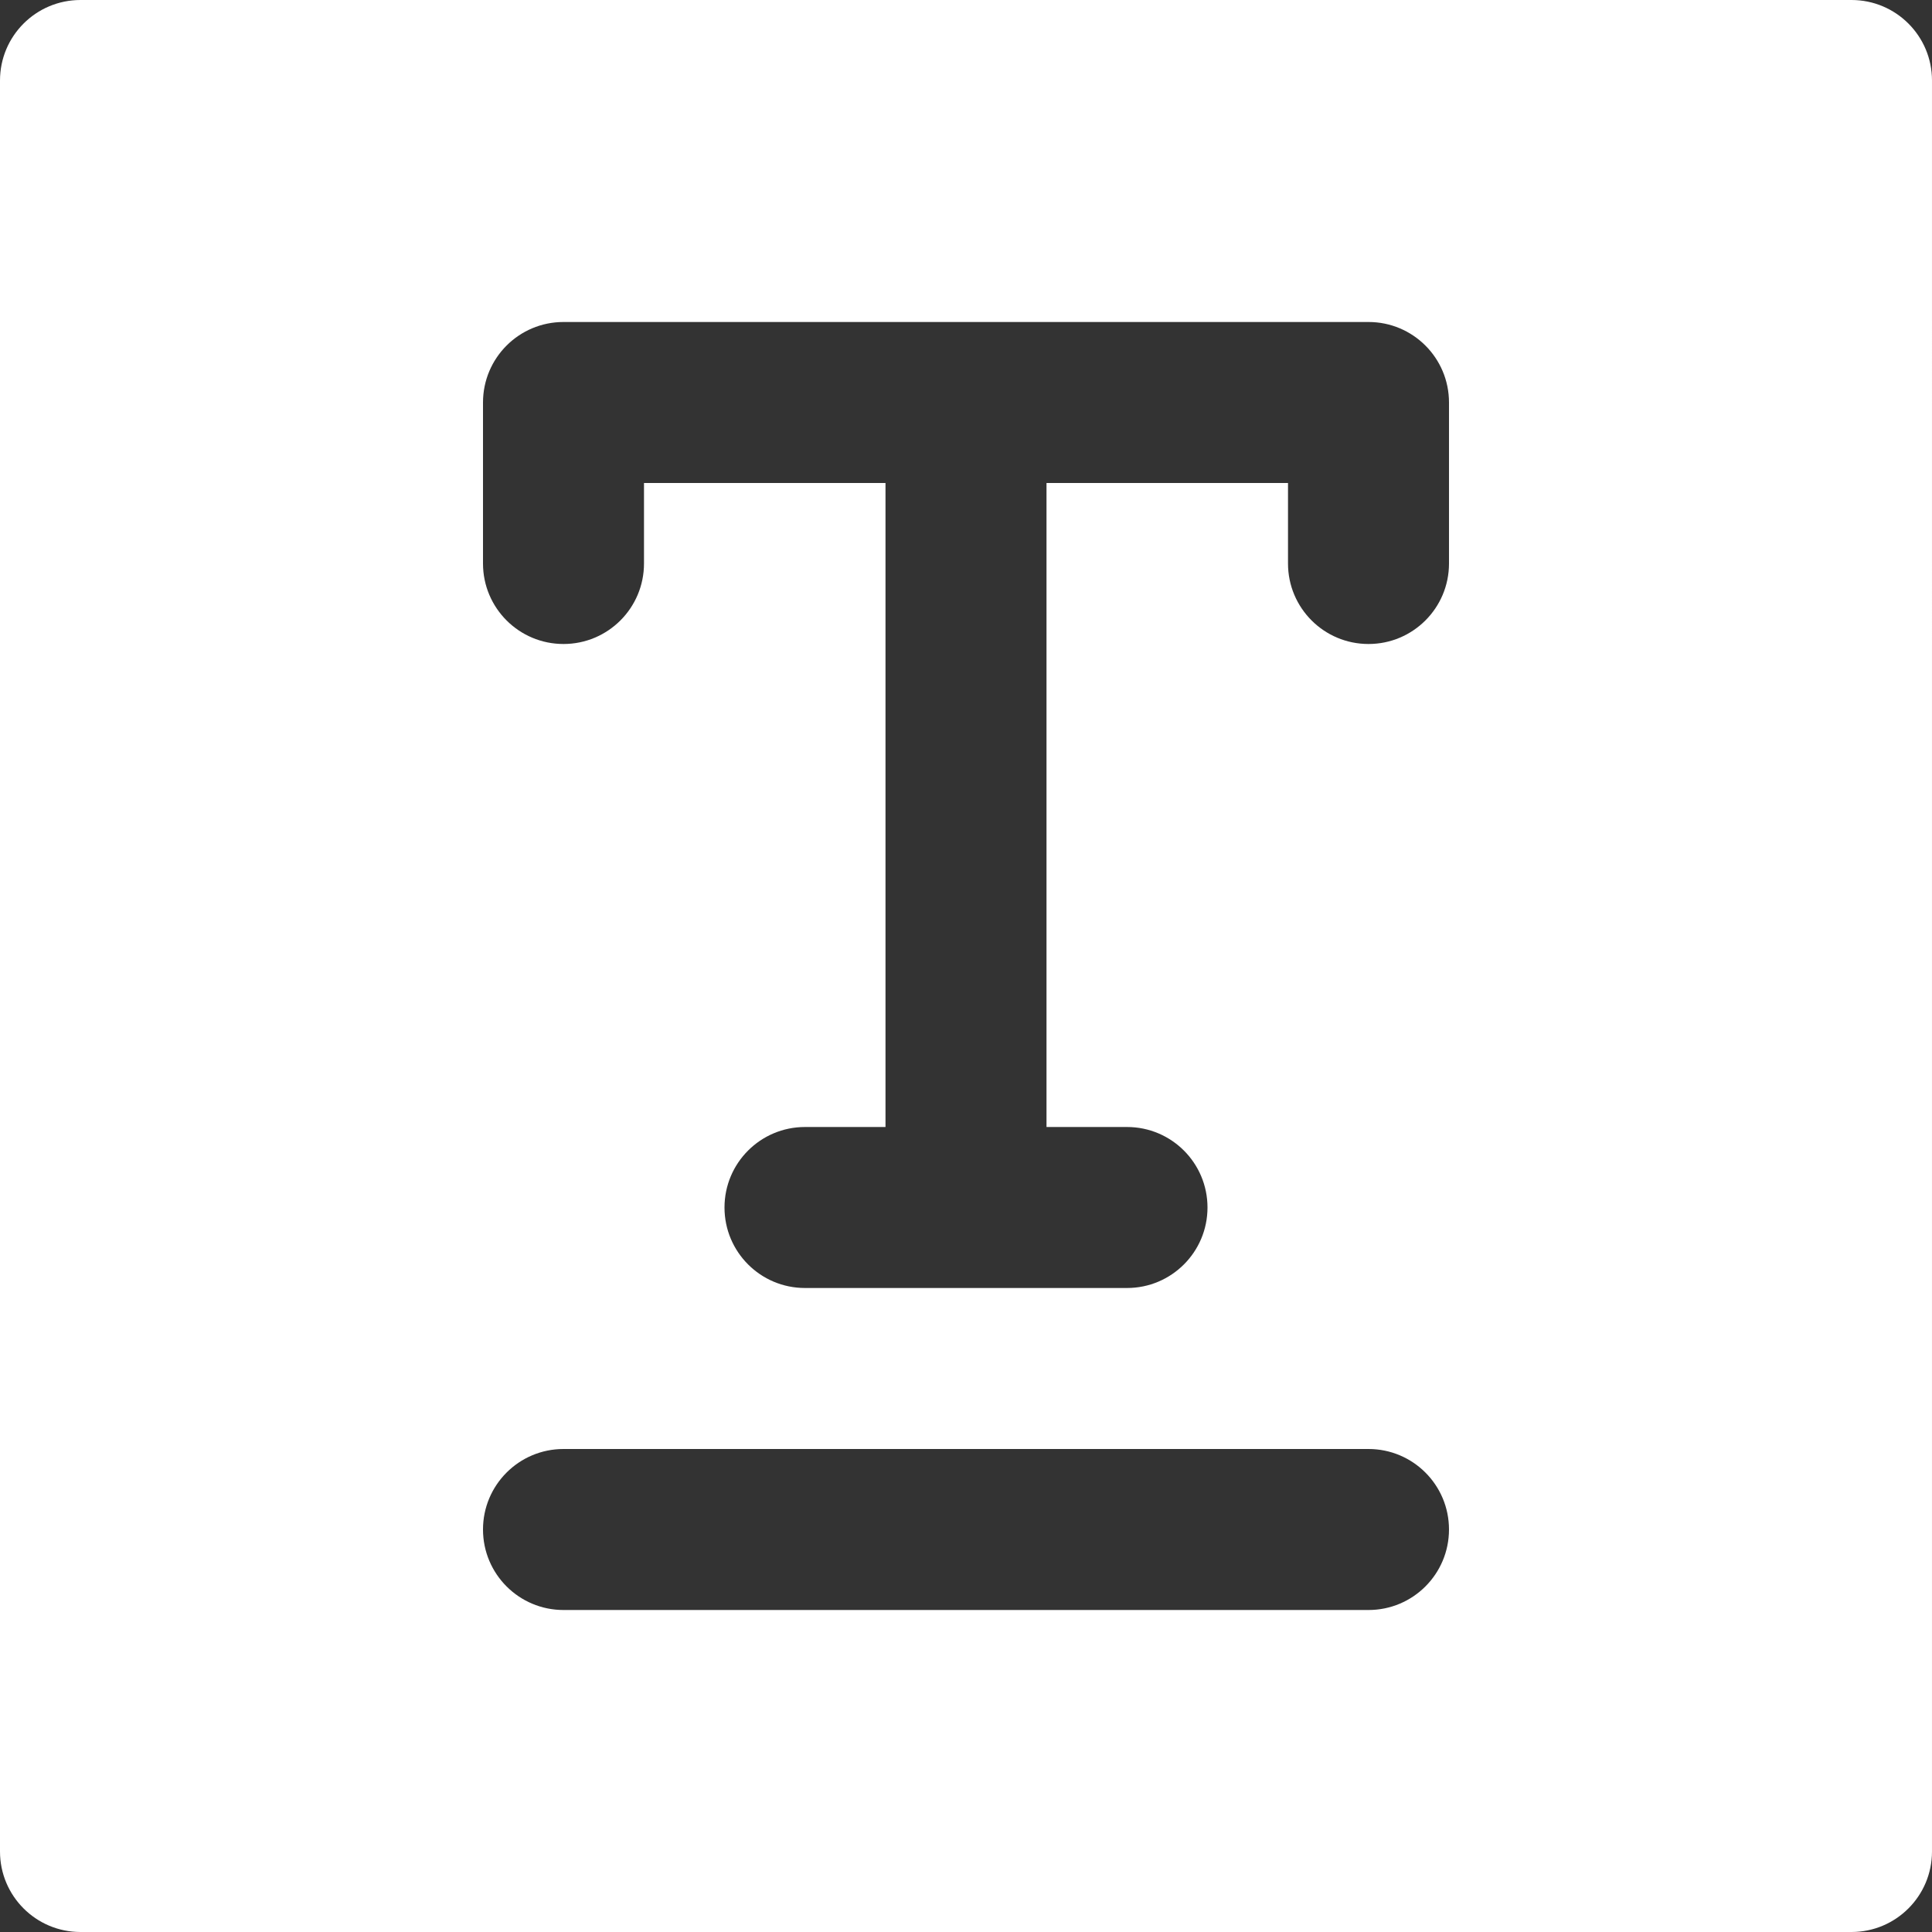 <?xml version="1.0" encoding="iso-8859-1"?>
<svg version="1.1" id="Layer_1" xmlns="http://www.w3.org/2000/svg" xmlns:xlink="http://www.w3.org/1999/xlink" x="0px" y="0px"
	 viewBox="0 0 512 512" style="enable-background:new 0 0 512 512;" xml:space="preserve">
<rect x="0" y="0" width="512" height="512" fill="#333333" stroke="none"/>
<g>
	<g>
		<path  style="fill: #ffffff;" d="M490.667,0H21.333C9.536,0,0,9.557,0,21.333v469.333C0,502.443,9.536,512,21.333,512h469.333
			c11.797,0,21.333-9.557,21.333-21.333V21.333C512,9.557,502.464,0,490.667,0z M362.667,426.667H149.333
			c-11.797,0-21.333-9.557-21.333-21.333S137.536,384,149.333,384h213.333c11.797,0,21.333,9.557,21.333,21.333
			S374.464,426.667,362.667,426.667z M384,149.333c0,11.776-9.536,21.333-21.333,21.333s-21.333-9.557-21.333-21.333V128h-64
			v170.667h21.333c11.797,0,21.333,9.557,21.333,21.333s-9.536,21.333-21.333,21.333h-85.333C201.536,341.333,192,331.776,192,320
			s9.536-21.333,21.333-21.333h21.333V128h-64v21.333c0,11.776-9.536,21.333-21.333,21.333c-11.797,0-21.333-9.557-21.333-21.333
			v-42.667c0-11.776,9.536-21.333,21.333-21.333h213.333c11.797,0,21.333,9.557,21.333,21.333V149.333z"/>
	</g>
</g>
<g>
</g>
<g>
</g>
<g>
</g>
<g>
</g>
<g>
</g>
<g>
</g>
<g>
</g>
<g>
</g>
<g>
</g>
<g>
</g>
<g>
</g>
<g>
</g>
<g>
</g>
<g>
</g>
<g>
</g>
</svg>
